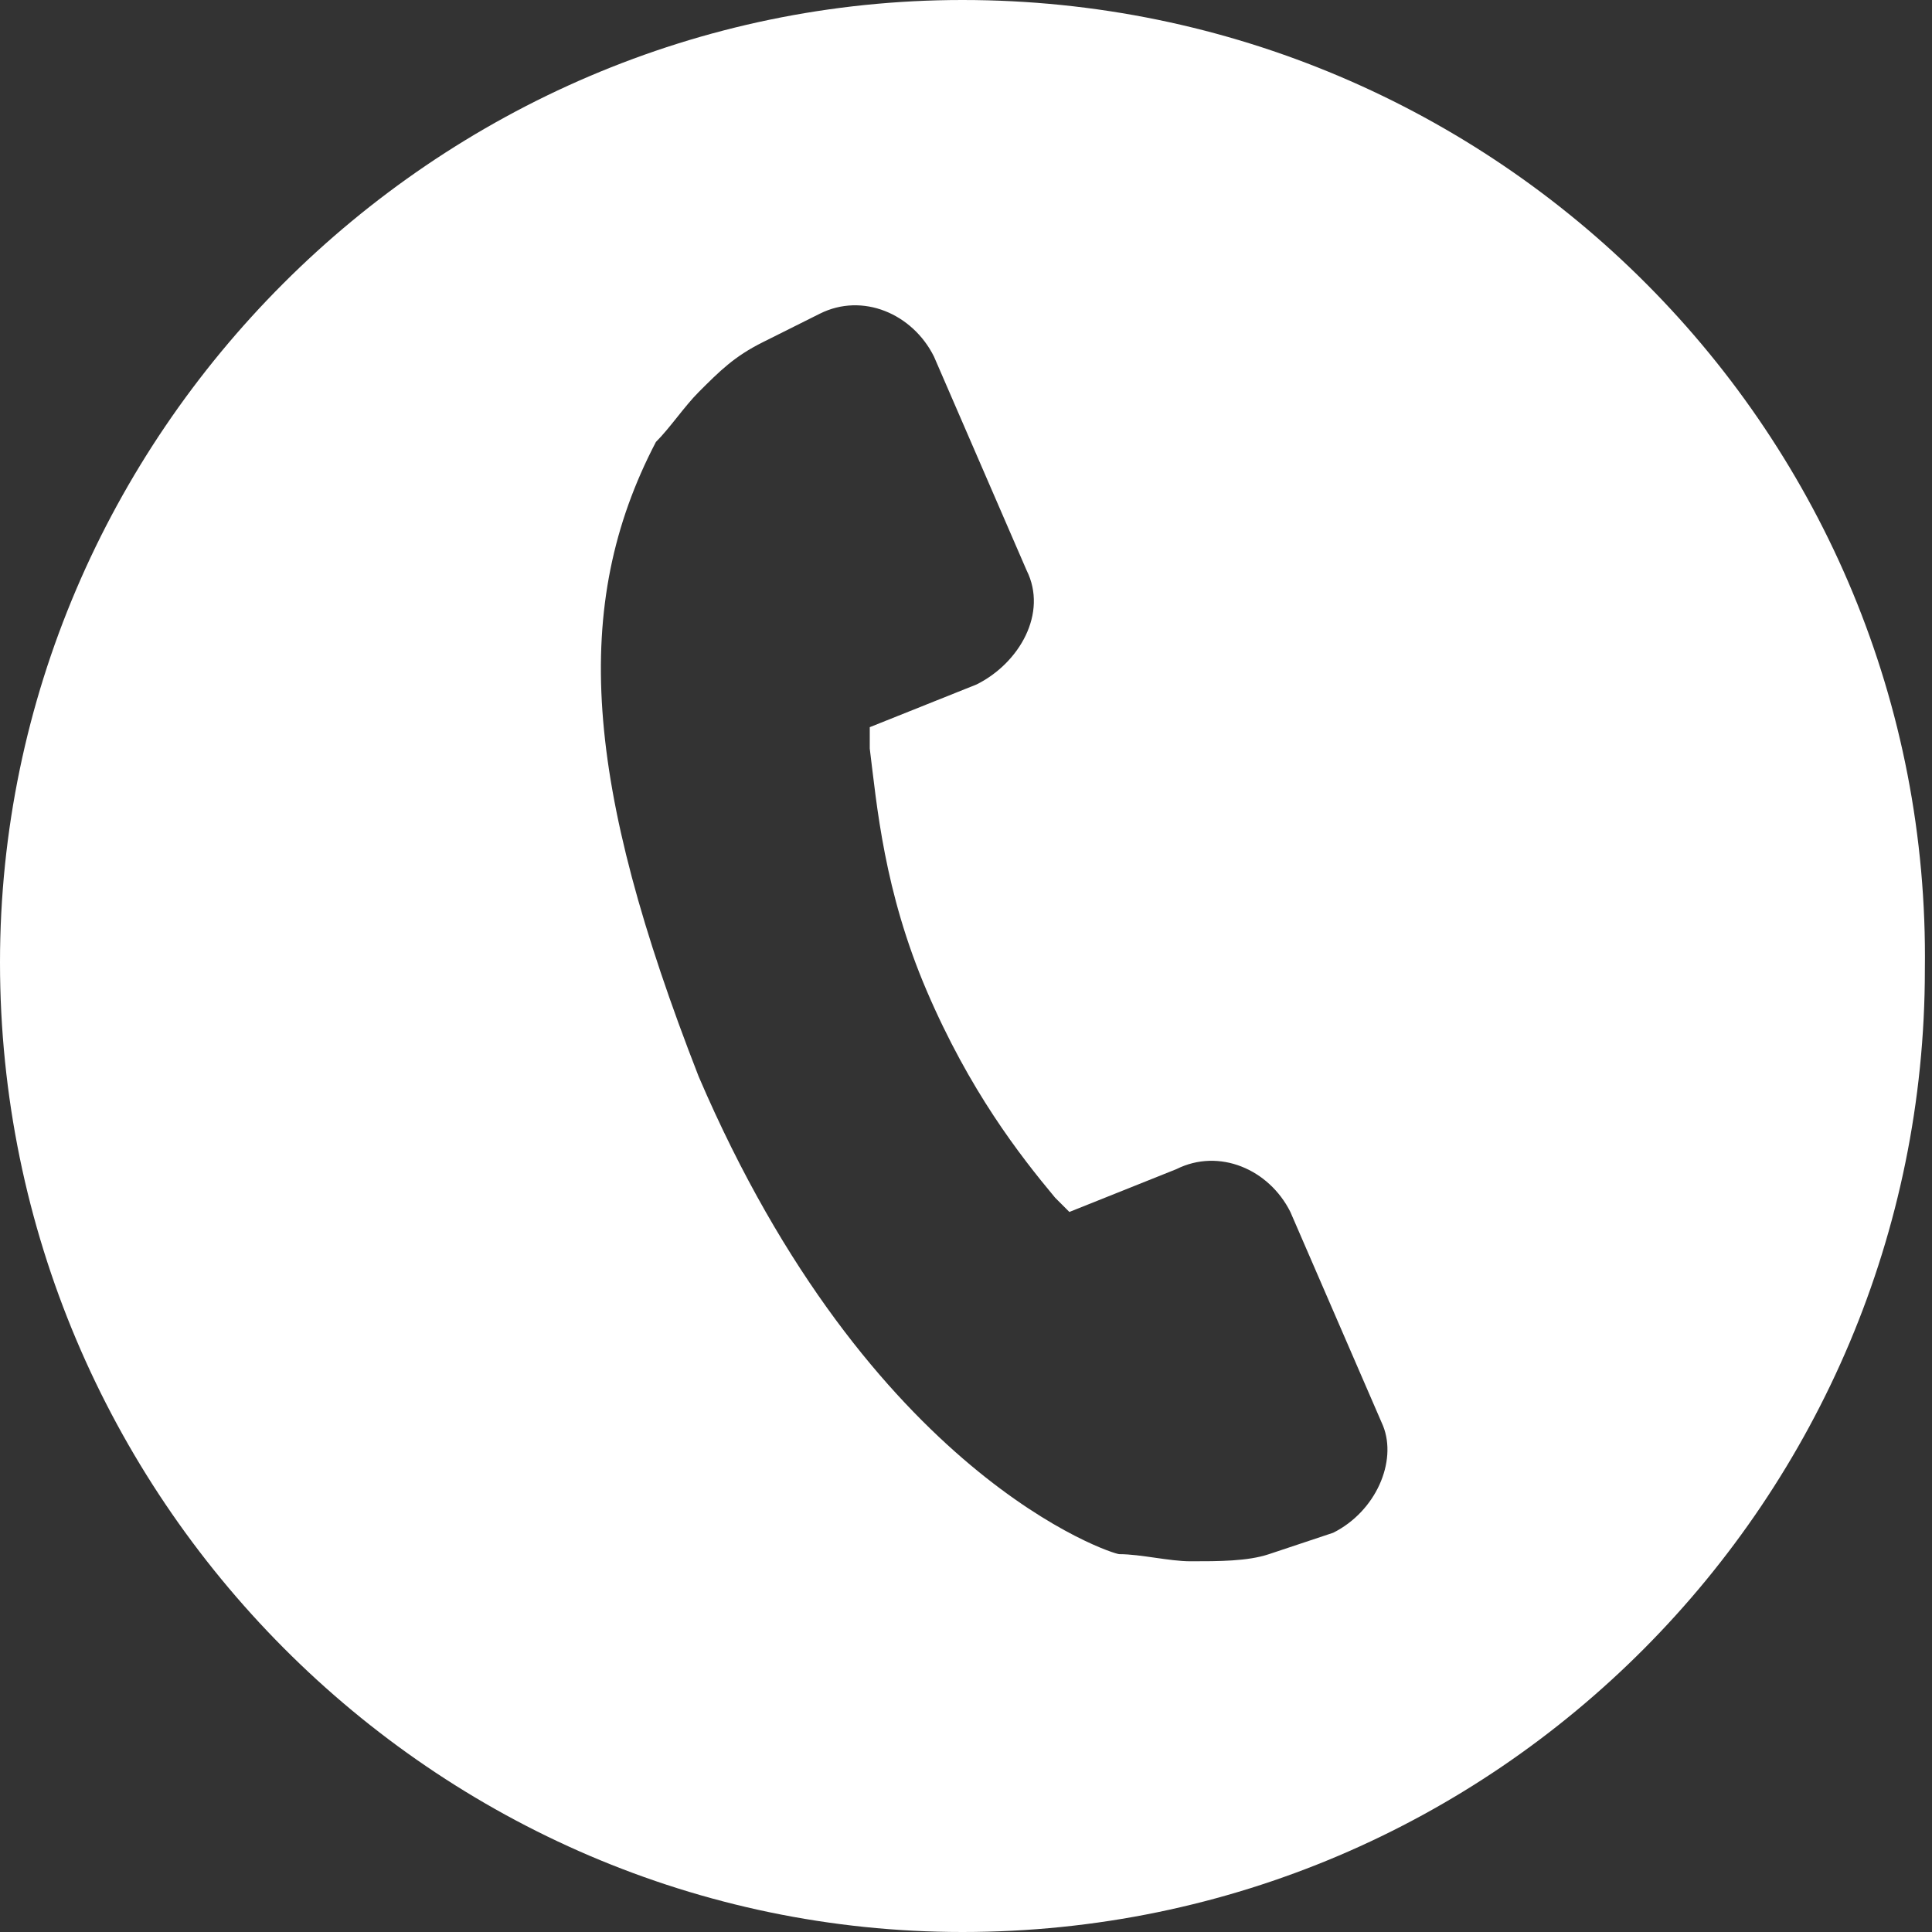 <?xml version="1.0" encoding="utf-8"?>
<!-- Generator: Adobe Illustrator 22.1.0, SVG Export Plug-In . SVG Version: 6.00 Build 0)  -->
<!DOCTYPE svg PUBLIC "-//W3C//DTD SVG 1.1//EN" "http://www.w3.org/Graphics/SVG/1.1/DTD/svg11.dtd">
<svg version="1.1" id="Layer_1" xmlns="http://www.w3.org/2000/svg" xmlns:xlink="http://www.w3.org/1999/xlink" x="0px" y="0px" width="20" height="20"
	 viewBox="0 0 27.1 27.1" style="enable-background:new 0 0 27.1 27.1;" xml:space="preserve">
<rect x="0" y="0" width="27.1" height="27.1" fill="#333333" stroke="none"/>
<style type="text/css">
	.st0{fill:#fff;}
</style>
<path class="st0" d="M13.5,0C6.1,0,0,6.1,0,13.5C0,21,6.1,27.1,13.5,27.1c7.5,0,13.5-6.1,13.5-13.5C27.1,6.1,21,0,13.5,0z
	 M18.7,21.5l-0.9,0.3c-0.3,0.1-0.7,0.1-1.1,0.1c-0.3,0-0.7-0.1-1-0.1c-0.1,0-3.5-1.1-5.9-6.7C8.2,11,8,8.5,9.2,6.2
	C9.4,6,9.6,5.7,9.8,5.5c0.3-0.3,0.5-0.5,0.9-0.7l0.8-0.4c0.6-0.3,1.3,0,1.6,0.6l1.3,3c0.3,0.6-0.1,1.3-0.7,1.6l-0.5,0.2l-1,0.4
	c0,0.1,0,0.2,0,0.3c0.1,0.8,0.2,2,0.8,3.4c0.6,1.4,1.3,2.3,1.8,2.9c0.1,0.1,0.1,0.1,0.2,0.2l1.5-0.6c0.6-0.3,1.3,0,1.6,0.6l1.3,3
	C19.6,20.5,19.3,21.2,18.7,21.5z"/>
</svg>
